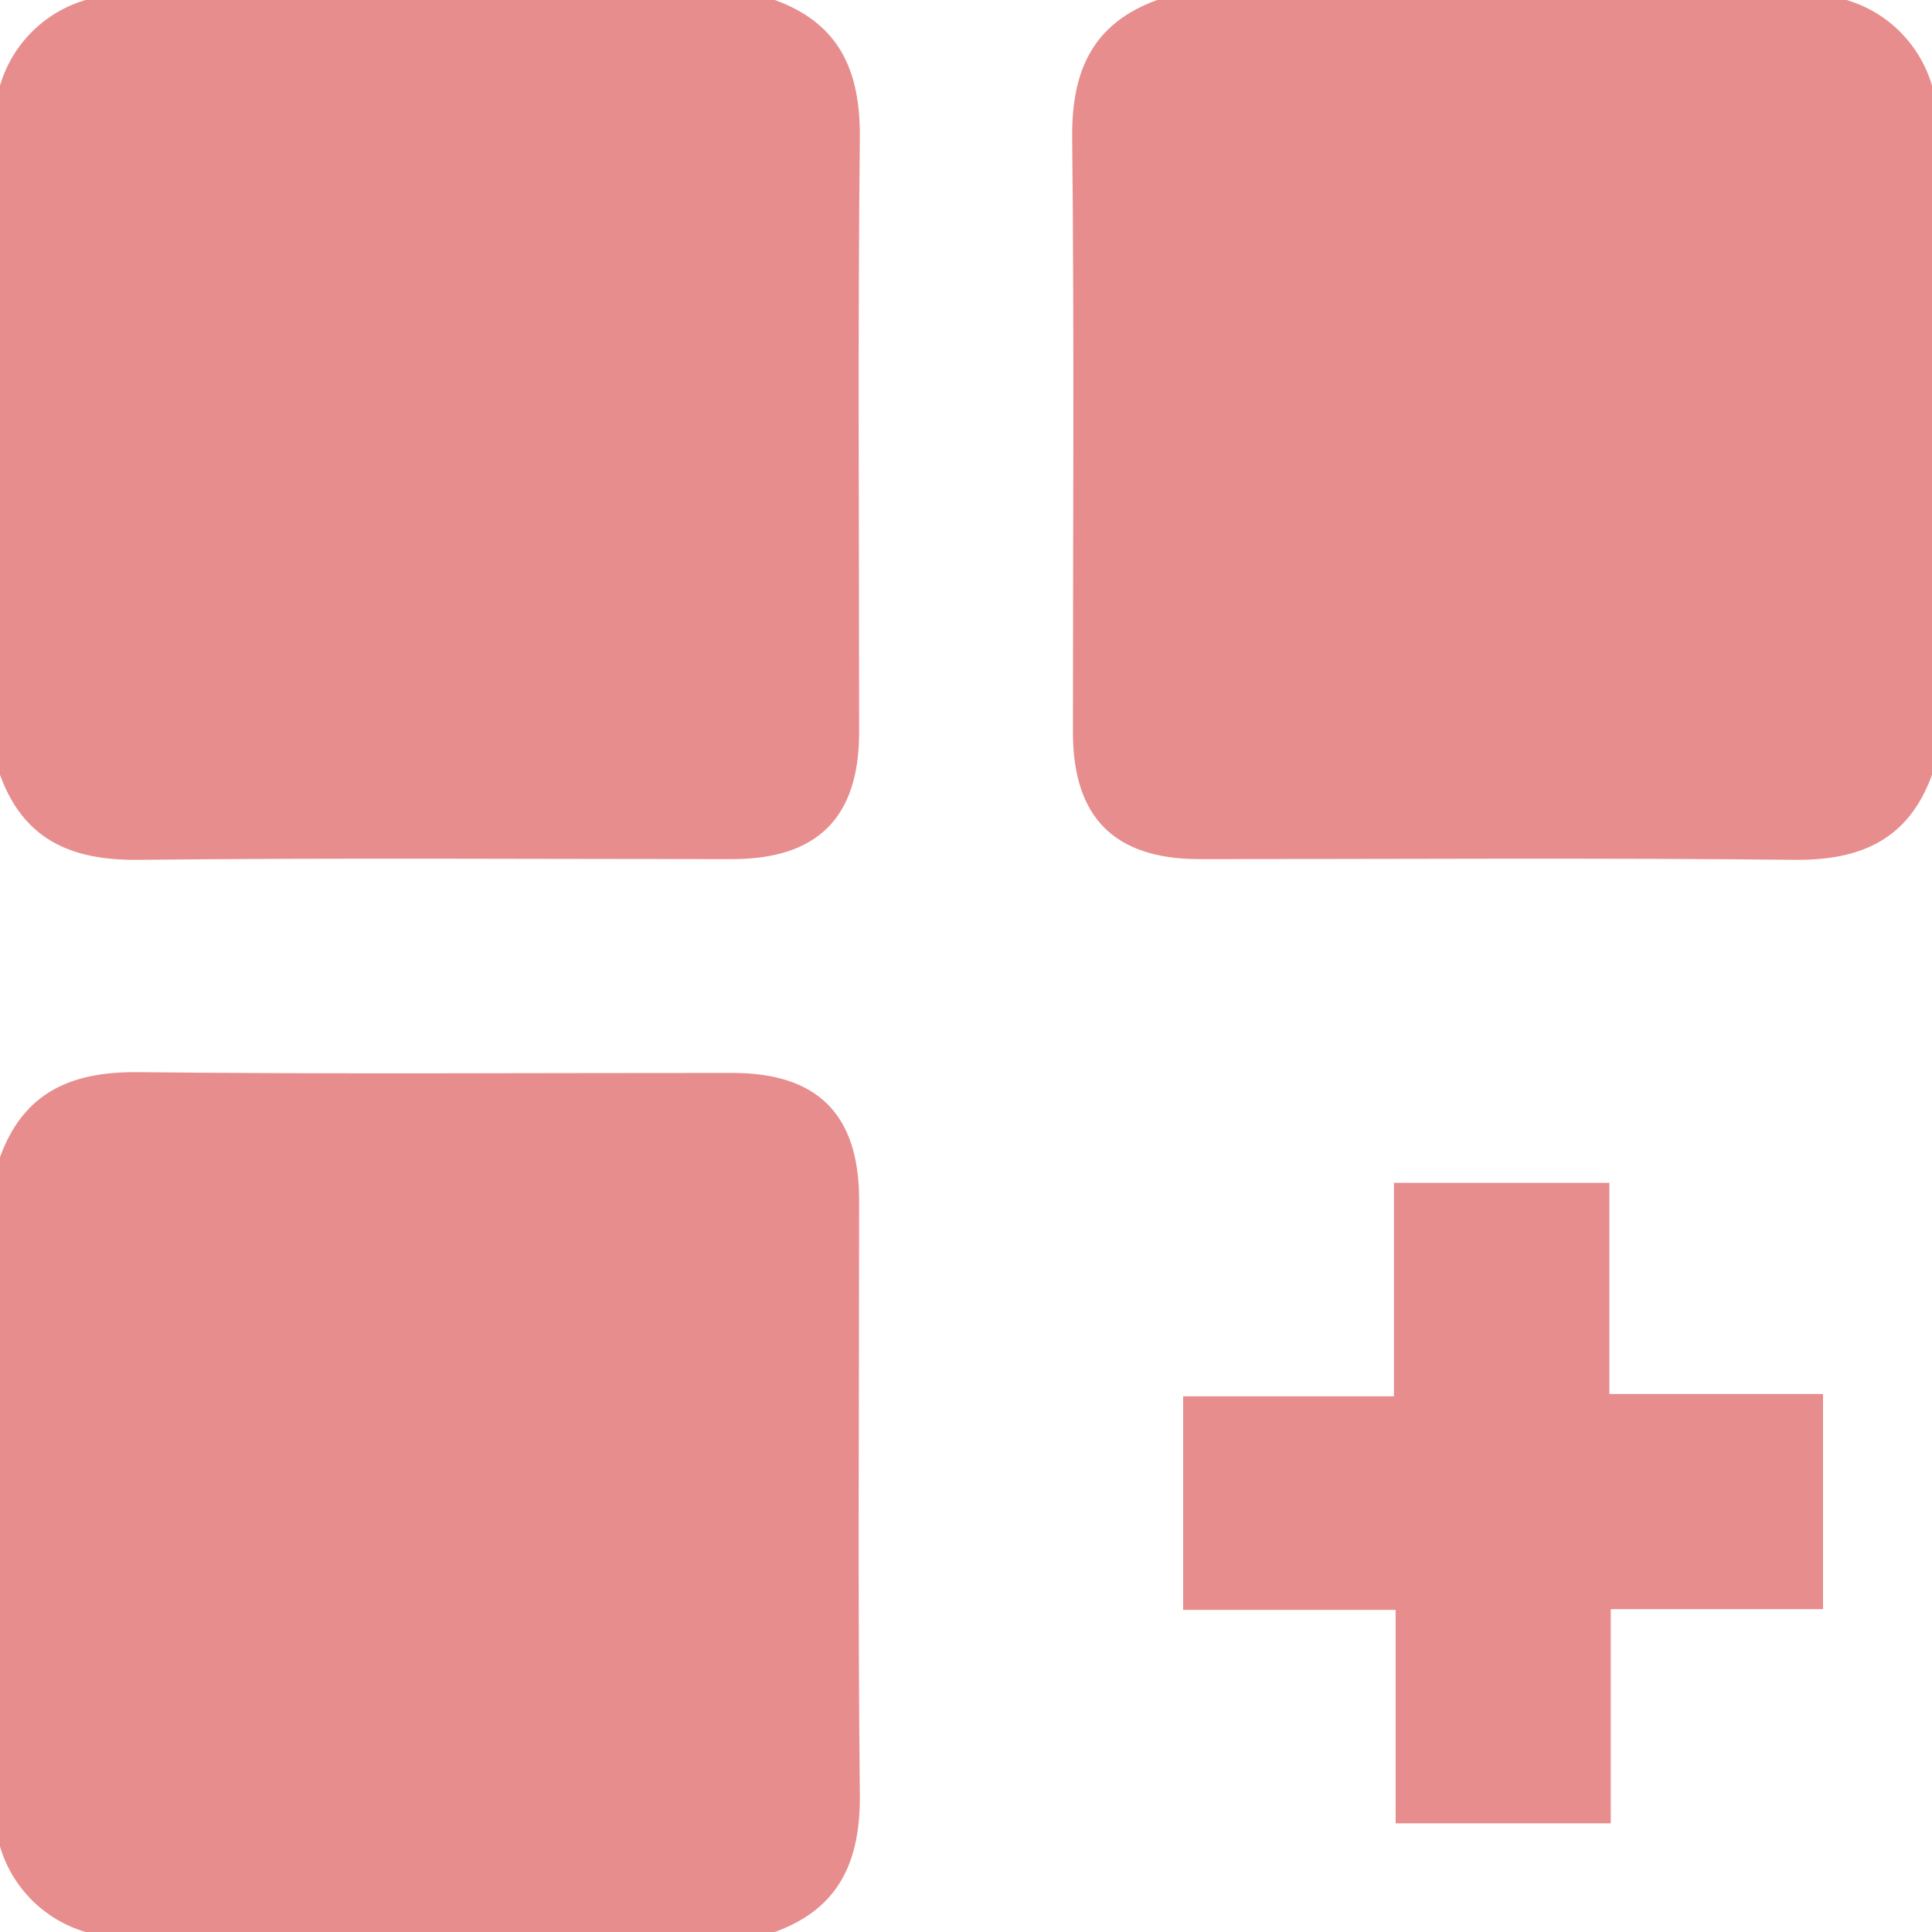 <?xml version="1.0" encoding="UTF-8"?> <svg xmlns="http://www.w3.org/2000/svg" width="40" height="40" viewBox="0 0 40 40" fill="none"><path d="M17.787 15.166C17.787 16.925 16.925 17.785 15.167 17.787C11.056 17.787 6.945 17.758 2.835 17.802C1.458 17.812 0.483 17.373 0 16.042V1.771C0.124 1.351 0.35 0.969 0.66 0.66C0.969 0.35 1.351 0.124 1.771 0L16.042 0C17.374 0.483 17.812 1.458 17.802 2.834C17.758 6.945 17.788 11.055 17.787 15.166Z" fill="#E78D8D"></path><path d="M40 1.771V16.042C39.517 17.373 38.542 17.812 37.166 17.802C33.055 17.758 28.945 17.788 24.833 17.787C23.074 17.787 22.215 16.926 22.214 15.167C22.214 11.056 22.242 6.945 22.198 2.834C22.188 1.458 22.627 0.483 23.958 0H38.229C38.649 0.123 39.031 0.35 39.34 0.66C39.65 0.969 39.877 1.351 40 1.771Z" fill="#E78D8D"></path><path d="M17.802 37.166C17.812 38.542 17.373 39.517 16.042 40H1.771C1.351 39.876 0.97 39.649 0.66 39.34C0.351 39.031 0.124 38.649 0 38.229L0 23.958C0.483 22.626 1.458 22.188 2.834 22.198C6.945 22.242 11.056 22.212 15.167 22.214C16.926 22.214 17.785 23.074 17.787 24.833C17.788 28.944 17.758 33.055 17.802 37.166Z" fill="#E78D8D"></path><path d="M37.744 28.861V33.316H33.349V37.75H28.895V33.331H24.495V28.909H28.86V24.489H33.32V28.861H37.744Z" fill="#E78D8D"></path></svg> 